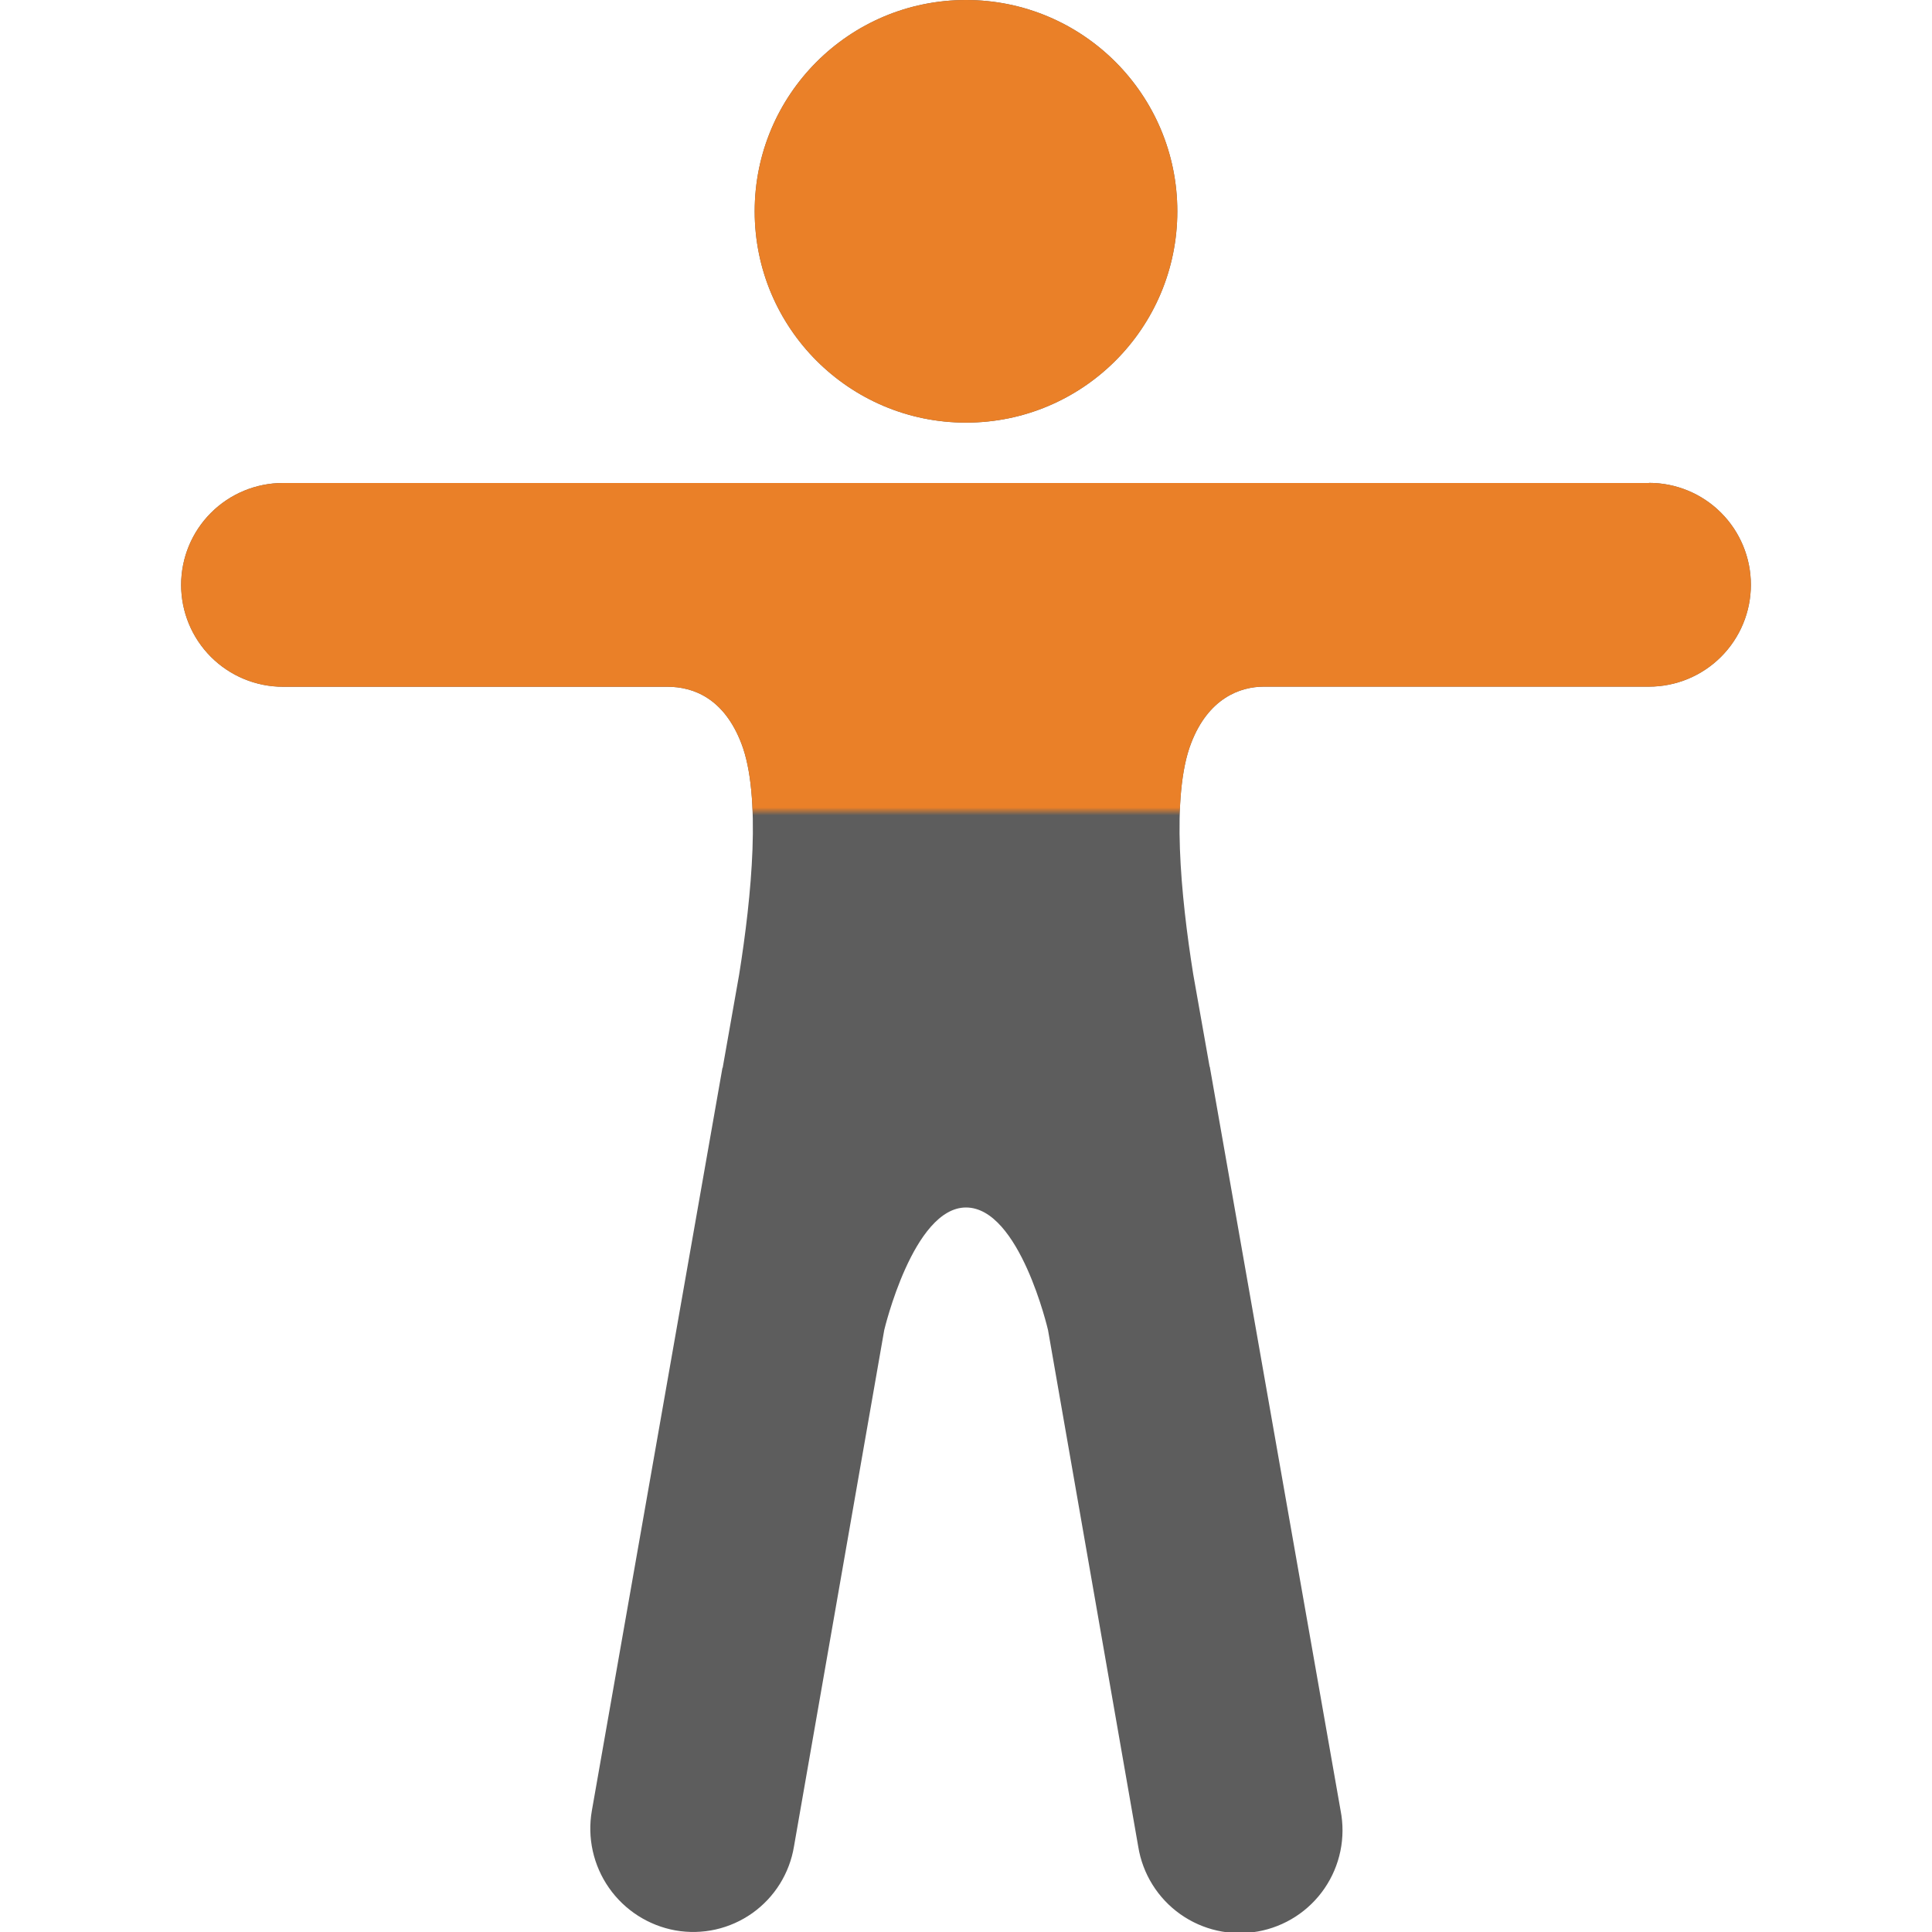 <svg width="250" height="250" viewBox="0 0 250 250" fill="none" xmlns="http://www.w3.org/2000/svg">
<g clip-path="url(#clip0_1875_13071)">
<path d="M125 54.688C140.102 54.688 152.344 42.445 152.344 27.344C152.344 12.242 140.102 0 125 0C109.898 0 97.656 12.242 97.656 27.344C97.656 42.445 109.898 54.688 125 54.688Z" fill="#5D5D5D"/>
<path d="M213.379 62.499H36.621C33.125 62.499 29.771 63.888 27.299 66.36C24.826 68.833 23.438 72.186 23.438 75.683C23.438 79.179 24.826 82.532 27.299 85.005C29.771 87.477 33.125 88.866 36.621 88.866H86.367C89.741 88.866 93.691 90.375 95.928 96.19C98.54 102.943 97.261 115.985 95.649 126.088L93.54 138.026C93.544 138.057 93.541 138.089 93.531 138.119C93.52 138.148 93.504 138.175 93.481 138.197L76.587 234.296C75.974 237.784 76.768 241.373 78.795 244.278C80.822 247.182 83.917 249.166 87.402 249.794C89.126 250.099 90.892 250.058 92.6 249.675C94.307 249.291 95.921 248.572 97.349 247.56C98.776 246.547 99.988 245.261 100.914 243.776C101.84 242.291 102.462 240.637 102.744 238.91L114.419 172.113C114.419 172.113 118.164 156.249 125 156.249C131.948 156.249 135.615 172.113 135.615 172.113L147.29 238.969C147.572 240.711 148.199 242.38 149.133 243.878C150.067 245.376 151.289 246.673 152.729 247.693C154.17 248.714 155.799 249.437 157.521 249.822C159.244 250.207 161.026 250.244 162.764 249.933C164.501 249.622 166.159 248.968 167.642 248.01C169.124 247.052 170.4 245.808 171.397 244.351C172.394 242.894 173.09 241.253 173.447 239.525C173.803 237.796 173.811 236.013 173.472 234.281L156.572 138.183C156.576 138.152 156.573 138.121 156.564 138.091C156.554 138.062 156.539 138.035 156.519 138.012L154.404 126.073C152.793 115.971 151.514 102.929 154.126 96.176C156.353 90.375 160.43 88.852 163.54 88.852H213.379C216.875 88.852 220.229 87.463 222.701 84.99C225.174 82.518 226.562 79.165 226.562 75.668C226.562 72.171 225.174 68.818 222.701 66.346C220.229 63.873 216.875 62.484 213.379 62.484V62.499Z" fill="#5D5D5D"/>
<path d="M125 54.688C140.102 54.688 152.344 42.445 152.344 27.344C152.344 12.242 140.102 0 125 0C109.898 0 97.656 12.242 97.656 27.344C97.656 42.445 109.898 54.688 125 54.688Z" fill="#EA8028"/>
<mask id="mask0_1875_13071" style="mask-type:alpha" maskUnits="userSpaceOnUse" x="16" y="62" width="234" height="43">
<rect x="16" y="62" width="234" height="43" fill="#D9D9D9"/>
</mask>
<g mask="url(#mask0_1875_13071)">
<path d="M213.379 62.499H36.621C33.125 62.499 29.771 63.888 27.299 66.36C24.826 68.833 23.438 72.186 23.438 75.683C23.438 79.179 24.826 82.532 27.299 85.005C29.771 87.477 33.125 88.866 36.621 88.866H86.367C89.741 88.866 93.691 90.375 95.928 96.19C98.54 102.943 97.261 115.985 95.649 126.088L93.54 138.026C93.544 138.057 93.541 138.089 93.531 138.119C93.52 138.148 93.504 138.175 93.481 138.197L76.587 234.296C75.974 237.784 76.768 241.373 78.795 244.278C80.822 247.182 83.917 249.166 87.402 249.794C89.126 250.099 90.892 250.058 92.6 249.675C94.307 249.291 95.921 248.572 97.349 247.56C98.776 246.547 99.988 245.261 100.914 243.776C101.84 242.291 102.462 240.637 102.744 238.91L114.419 172.113C114.419 172.113 118.164 156.249 125 156.249C131.948 156.249 135.615 172.113 135.615 172.113L147.29 238.969C147.572 240.711 148.199 242.38 149.133 243.878C150.067 245.376 151.289 246.673 152.729 247.693C154.17 248.714 155.799 249.437 157.521 249.822C159.244 250.207 161.026 250.244 162.764 249.933C164.501 249.622 166.159 248.968 167.642 248.01C169.124 247.052 170.4 245.808 171.397 244.351C172.394 242.894 173.09 241.253 173.447 239.525C173.803 237.796 173.811 236.013 173.472 234.281L156.572 138.183C156.576 138.152 156.573 138.121 156.564 138.091C156.554 138.062 156.539 138.035 156.519 138.012L154.404 126.073C152.793 115.971 151.514 102.929 154.126 96.176C156.353 90.375 160.43 88.852 163.54 88.852H213.379C216.875 88.852 220.229 87.463 222.701 84.99C225.174 82.518 226.562 79.165 226.562 75.668C226.562 72.171 225.174 68.818 222.701 66.346C220.229 63.873 216.875 62.484 213.379 62.484V62.499Z" fill="#EA8028"/>
</g>
</g>
<defs>
<clipPath id="clip0_1875_13071">
<rect width="250" height="250" fill="white"/>
</clipPath>
</defs>
</svg>
